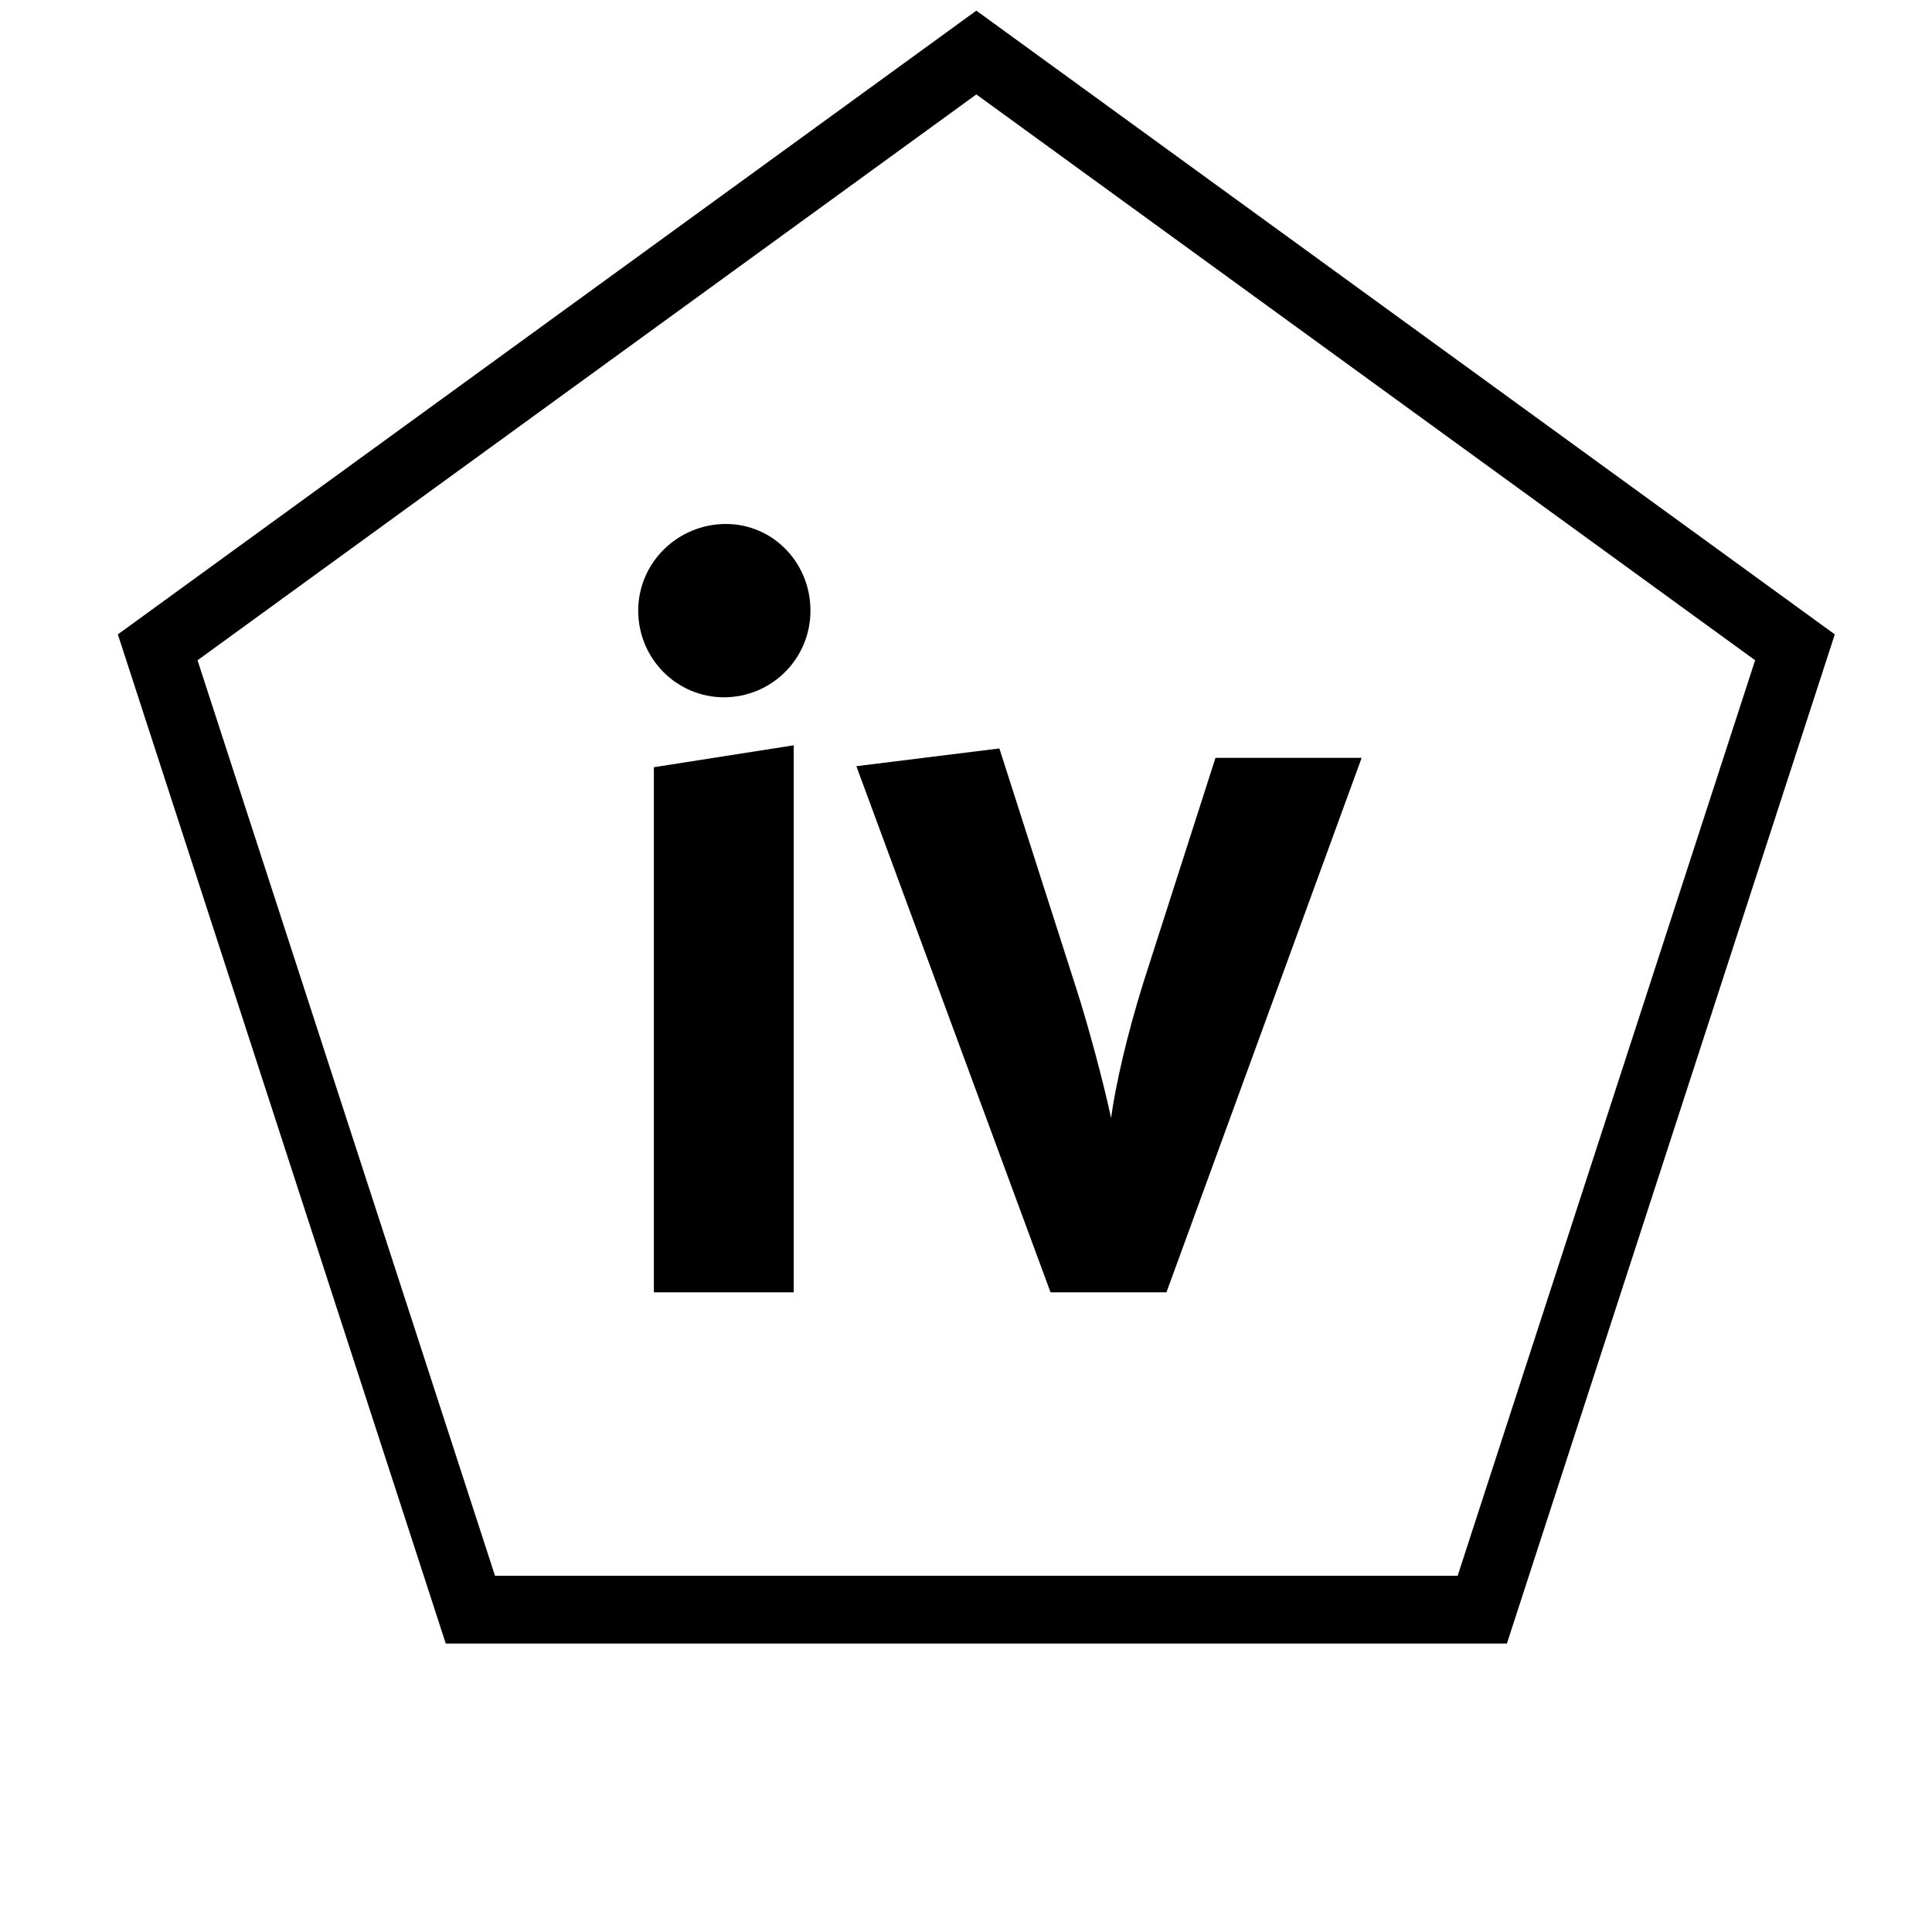 <svg id="todo1" class="todo2" version="1.1" xmlns="http://www.w3.org/2000/svg" xmlns:xlink="http://www.w3.org/1999/xlink" x="0" y="0" width="70" height="70" viewBox="-7 -7 114 114">
  <!-- Loaded SVG font from path "./svg-fonts/Enhanced-CharterRegular.svg" -->
  <path transform="scale(1.95),translate(-48,-52)" d="M73.954,50L98.725,67.998L89.263,97.118L58.644,97.118L49.182,67.998L73.954,50Z" stroke="black" stroke-width="2.051" fill="none"/>
  <path style="fill: black" d="M39.836,69.256l-8.254,0l0-30.985l8.254-1.294l0,32.278z  M40.822,29.031c0,2.834-2.279,5.113-5.113,5.113c-2.772,0-5.051-2.279-5.051-5.113s2.341-5.113,5.174-5.113c2.772,0,4.99,2.279,4.99,5.113zM73.346,37.717l-11.519,31.539l-6.838,0l-11.458-31.046l8.439-1.047l4.558,14.23c0.678,2.094,1.602,5.544,2.033,7.577c0.246-1.848,0.924-4.866,1.91-8.008l4.25-13.244l8.624,0z"/>
  <g/>
</svg>
